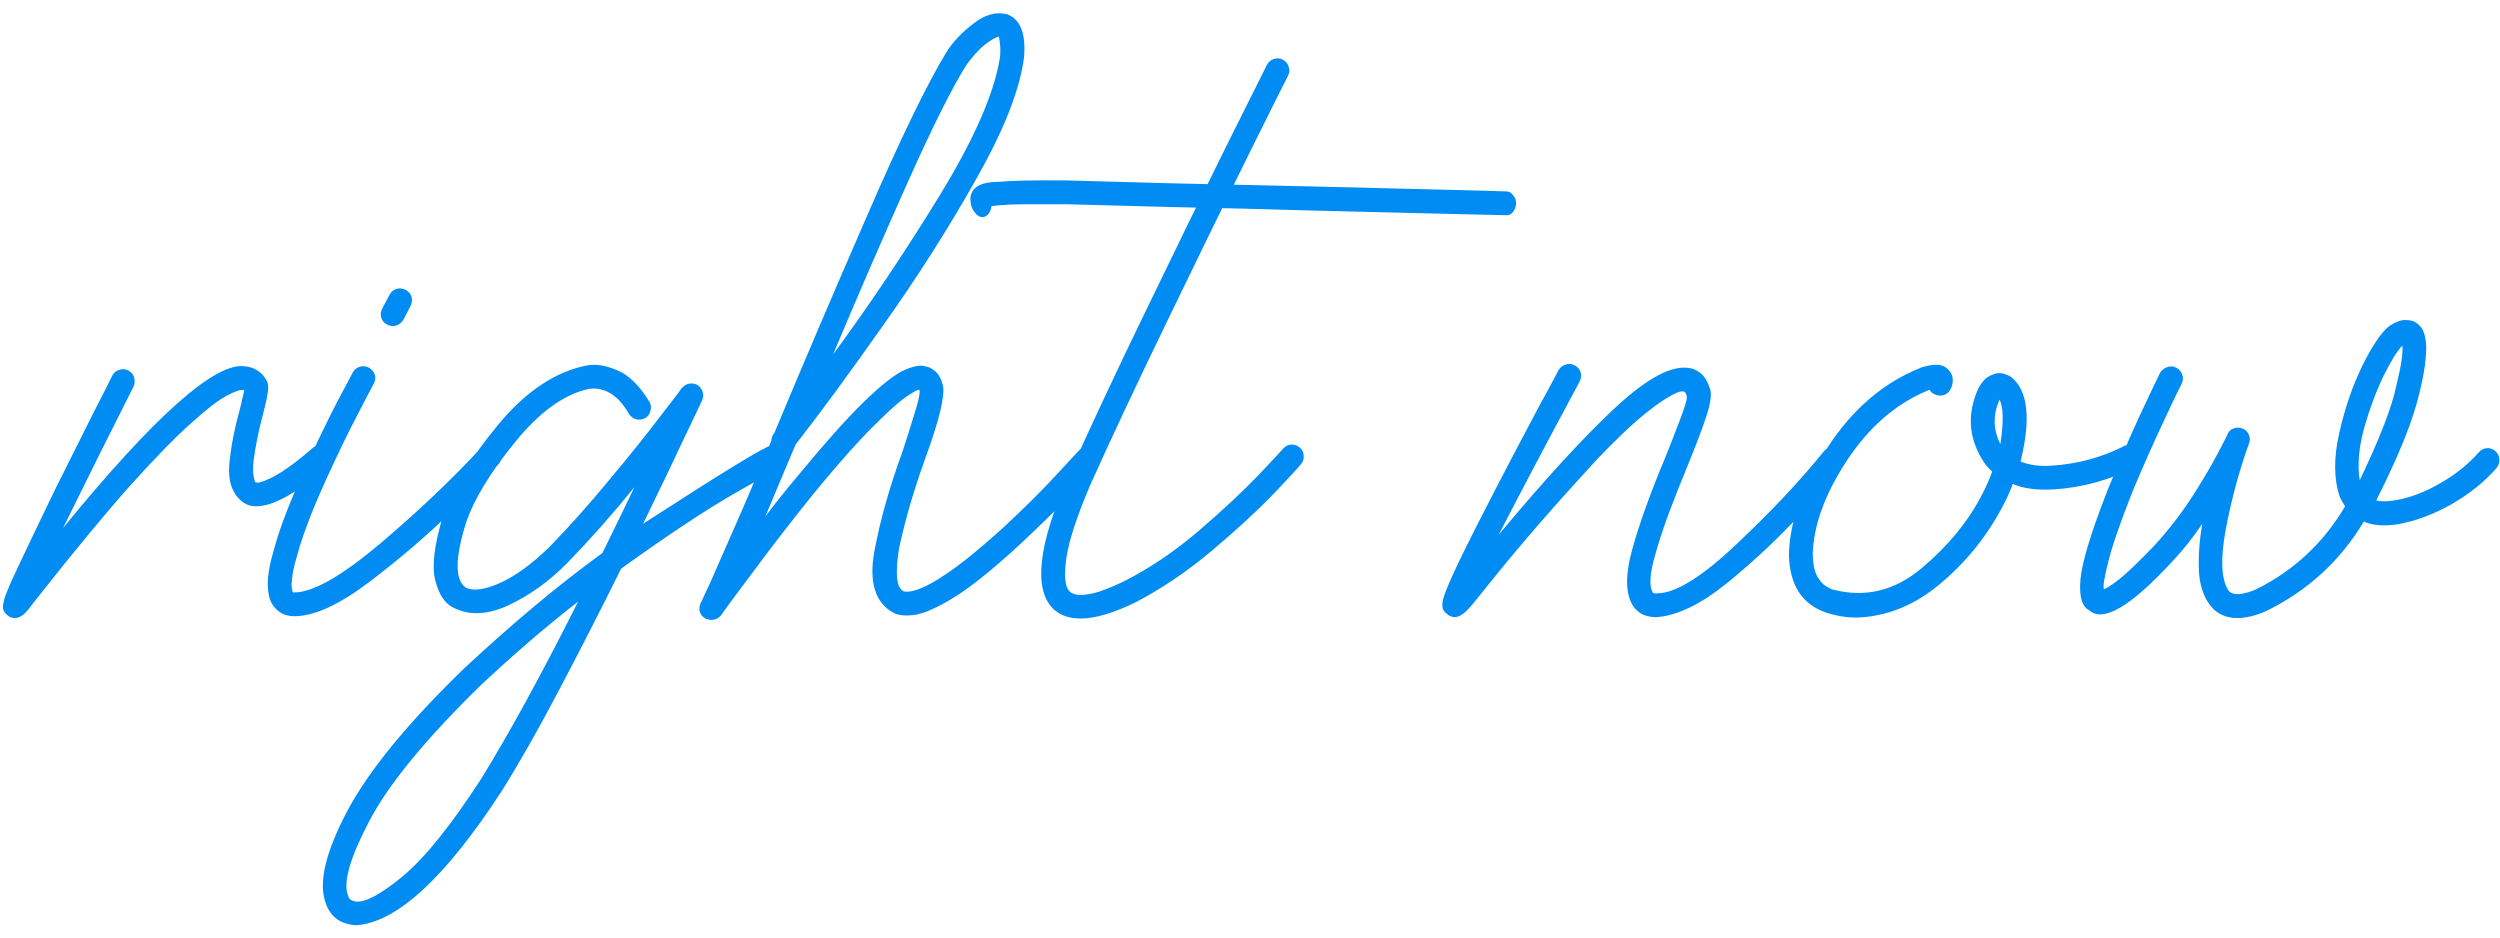 <svg width="200" height="75" viewBox="0 0 200 75" fill="none" xmlns="http://www.w3.org/2000/svg">
<path d="M1.206 49.445C0.986 49.445 0.803 49.384 0.657 49.262C0.315 49.018 0.181 48.725 0.254 48.383C0.303 48.017 0.413 47.65 0.583 47.284C0.779 46.772 1.096 46.063 1.536 45.16C2.244 43.647 3.232 41.584 4.502 38.971C5.601 36.774 6.577 34.821 7.432 33.112C8.311 31.403 8.823 30.39 8.97 30.072C9.092 29.828 9.275 29.669 9.519 29.596C9.763 29.498 10.007 29.511 10.252 29.633C10.496 29.755 10.654 29.938 10.727 30.182C10.801 30.426 10.789 30.67 10.691 30.915C8.86 34.528 6.98 38.3 5.051 42.23C12.376 33.27 17.222 28.961 19.59 29.303C20.347 29.377 20.92 29.743 21.311 30.402C21.457 30.646 21.494 30.976 21.421 31.391C21.372 31.781 21.238 32.392 21.018 33.222C20.701 34.394 20.456 35.602 20.286 36.847C20.261 37.14 20.249 37.384 20.249 37.58C20.249 37.775 20.261 37.946 20.286 38.092C20.31 38.214 20.334 38.312 20.359 38.385C20.383 38.459 20.395 38.507 20.395 38.532C20.42 38.556 20.432 38.568 20.432 38.568C20.432 38.568 20.456 38.581 20.505 38.605C20.554 38.605 20.627 38.605 20.725 38.605C20.823 38.581 20.945 38.544 21.091 38.495C21.262 38.422 21.457 38.336 21.677 38.239C21.921 38.117 22.202 37.958 22.52 37.763C22.861 37.543 23.24 37.274 23.655 36.957C24.07 36.64 24.546 36.249 25.083 35.785C25.303 35.614 25.535 35.541 25.779 35.565C26.047 35.59 26.267 35.7 26.438 35.895C26.609 36.115 26.682 36.359 26.658 36.627C26.633 36.872 26.523 37.079 26.328 37.25C22.983 40.106 20.689 41.083 19.443 40.18C18.589 39.545 18.223 38.52 18.345 37.103C18.491 35.663 18.772 34.21 19.187 32.746C19.26 32.477 19.321 32.209 19.37 31.94C19.443 31.647 19.504 31.403 19.553 31.207C19.529 31.207 19.492 31.207 19.443 31.207C19.224 31.159 18.796 31.305 18.162 31.647C17.527 31.964 16.587 32.685 15.342 33.808C14.097 34.906 12.461 36.579 10.435 38.825C8.433 41.071 5.93 44.098 2.927 47.907C2.634 48.273 2.415 48.554 2.268 48.749C2.122 48.92 2.024 49.03 1.975 49.079C1.707 49.323 1.45 49.445 1.206 49.445ZM23.545 49.298C22.788 49.298 22.202 48.981 21.787 48.346C21.567 48.029 21.445 47.504 21.421 46.772C21.396 46.039 21.604 44.953 22.044 43.512C22.459 42.047 23.227 40.07 24.351 37.58C25.303 35.504 26.169 33.71 26.951 32.196C27.756 30.683 28.184 29.877 28.232 29.779C28.355 29.56 28.538 29.413 28.782 29.34C29.026 29.267 29.27 29.291 29.514 29.413C29.758 29.56 29.917 29.755 29.99 29.999C30.064 30.243 30.027 30.487 29.88 30.731C29.831 30.805 29.404 31.623 28.599 33.185C27.793 34.723 26.914 36.542 25.962 38.642C25.4 39.887 24.949 40.973 24.607 41.901C24.265 42.804 24.009 43.573 23.838 44.208C23.643 44.843 23.508 45.368 23.435 45.783C23.362 46.198 23.325 46.527 23.325 46.772C23.325 46.991 23.35 47.15 23.398 47.248V47.357H23.435V47.394H23.545C25.034 47.394 27.329 46.088 30.43 43.476C33.53 40.839 36.204 38.3 38.45 35.858C38.645 35.663 38.865 35.565 39.109 35.565C39.377 35.565 39.609 35.651 39.805 35.822C40 36.017 40.098 36.249 40.098 36.518C40.122 36.762 40.037 36.981 39.841 37.177C39.377 37.714 38.157 38.947 36.179 40.876C34.202 42.804 31.992 44.696 29.551 46.552C27.134 48.383 25.132 49.298 23.545 49.298ZM31.419 26.081C31.272 26.081 31.125 26.044 30.979 25.971C30.735 25.849 30.576 25.666 30.503 25.421C30.43 25.177 30.454 24.933 30.576 24.689L31.162 23.59C31.284 23.346 31.467 23.188 31.711 23.114C31.956 23.041 32.2 23.065 32.444 23.188C32.688 23.31 32.847 23.493 32.92 23.737C32.993 23.981 32.969 24.225 32.847 24.469L32.261 25.605C32.041 25.922 31.76 26.081 31.419 26.081ZM28.525 74.018C28.403 74.018 28.281 74.005 28.159 73.981C27.085 73.835 26.377 73.236 26.035 72.186C25.474 70.575 26.06 68.134 27.793 64.862C29.526 61.615 32.651 57.807 37.168 53.437C41.05 49.823 44.724 46.759 48.191 44.245C49.119 42.365 49.973 40.607 50.754 38.971C48.997 41.144 47.202 43.17 45.371 45.05C43.955 46.491 42.393 47.614 40.684 48.419C38.999 49.201 37.522 49.262 36.252 48.602C35.593 48.285 35.117 47.565 34.824 46.442C34.531 45.319 34.739 43.585 35.447 41.242C36.155 39.093 37.62 36.676 39.841 33.991C42.063 31.305 44.443 29.718 46.982 29.23C47.715 29.108 48.52 29.242 49.399 29.633C50.303 29.999 51.157 30.841 51.963 32.16C52.085 32.379 52.109 32.611 52.036 32.855C51.987 33.1 51.853 33.295 51.633 33.441C51.389 33.563 51.145 33.6 50.901 33.551C50.657 33.478 50.461 33.331 50.315 33.112C49.485 31.647 48.435 30.976 47.166 31.098C45.164 31.513 43.174 32.941 41.196 35.382C39.219 37.799 37.913 39.948 37.278 41.828C36.399 44.66 36.387 46.381 37.241 46.991C37.803 47.309 38.706 47.199 39.951 46.662C41.221 46.1 42.576 45.111 44.016 43.695C45.603 42.06 47.19 40.277 48.777 38.349C50.388 36.42 51.731 34.748 52.805 33.331C53.904 31.916 54.477 31.159 54.526 31.061C54.697 30.866 54.893 30.744 55.112 30.695C55.356 30.646 55.588 30.683 55.808 30.805C56.003 30.927 56.138 31.11 56.211 31.354C56.284 31.574 56.272 31.794 56.174 32.013C56.126 32.135 55.662 33.112 54.783 34.943C53.928 36.774 52.817 39.093 51.45 41.901C57.822 37.775 61.24 35.688 61.704 35.639C61.948 35.541 62.18 35.529 62.4 35.602C62.644 35.675 62.827 35.834 62.949 36.078C63.071 36.322 63.084 36.566 62.986 36.81C62.913 37.055 62.766 37.238 62.546 37.36C62.424 37.384 61.179 38.08 58.811 39.447C56.467 40.79 53.428 42.804 49.692 45.49C48.057 48.786 46.397 52.033 44.712 55.231C43.027 58.429 41.502 61.115 40.134 63.288C35.642 70.197 31.773 73.773 28.525 74.018ZM46.25 48.127C43.735 50.08 41.135 52.313 38.45 54.828C34.055 59.125 31.089 62.738 29.551 65.668C28.013 68.598 27.439 70.575 27.83 71.601C27.878 71.796 27.952 71.918 28.049 71.967C28.147 72.04 28.257 72.089 28.379 72.113C29.136 72.26 30.418 71.588 32.224 70.099C34.006 68.61 36.106 65.998 38.523 62.262C40.818 58.527 43.394 53.815 46.25 48.127ZM56.907 49.591C56.76 49.591 56.602 49.555 56.431 49.481C56.211 49.359 56.065 49.188 55.991 48.969C55.918 48.725 55.942 48.48 56.065 48.236C56.04 48.285 56.284 47.76 56.797 46.662C57.285 45.539 58.164 43.537 59.434 40.656C59.946 39.484 60.703 37.69 61.704 35.273C61.704 35.077 61.765 34.894 61.887 34.723C61.912 34.674 61.936 34.638 61.96 34.613C64.158 29.34 66.611 23.59 69.321 17.365C72.031 11.115 74.168 6.708 75.73 4.145C76.267 3.314 76.987 2.558 77.891 1.874C78.794 1.166 79.685 0.922 80.564 1.142C81.638 1.532 82.09 2.692 81.919 4.621C81.577 7.208 80.295 10.456 78.074 14.362C75.876 18.268 73.398 22.162 70.64 26.044C67.905 29.926 65.574 33.1 63.645 35.565C62.571 38.129 61.765 40.045 61.228 41.315C62.058 40.216 62.937 39.118 63.865 38.019C66.062 35.358 67.832 33.38 69.175 32.086C70.518 30.793 71.555 29.975 72.288 29.633C73.044 29.291 73.618 29.181 74.009 29.303C74.253 29.328 74.509 29.45 74.778 29.669C75.071 29.889 75.29 30.28 75.437 30.841C75.608 31.696 75.12 33.685 73.972 36.81C73.093 39.252 72.41 41.608 71.921 43.878C71.604 45.856 71.714 46.991 72.251 47.284C72.324 47.333 72.495 47.345 72.764 47.321C73.057 47.296 73.496 47.15 74.082 46.881C74.692 46.588 75.486 46.088 76.462 45.38C77.463 44.648 78.709 43.61 80.198 42.267C81.882 40.705 83.311 39.289 84.482 38.019C85.654 36.749 86.277 36.078 86.35 36.005C86.521 35.81 86.728 35.7 86.973 35.675C87.241 35.651 87.473 35.724 87.668 35.895C87.864 36.09 87.974 36.322 87.998 36.591C88.022 36.835 87.949 37.055 87.778 37.25C87.705 37.348 87.07 38.044 85.874 39.337C84.678 40.607 83.213 42.047 81.48 43.659C79.38 45.587 77.659 46.967 76.316 47.797C74.998 48.602 73.96 49.066 73.203 49.188C72.471 49.286 71.909 49.237 71.519 49.042C70.029 48.261 69.504 46.625 69.944 44.135C70.408 41.645 71.152 38.996 72.178 36.188C72.519 35.163 72.837 34.162 73.13 33.185C73.447 32.209 73.594 31.561 73.569 31.244C73.569 31.22 73.557 31.195 73.533 31.171C73.411 31.171 73.057 31.366 72.471 31.757C71.909 32.148 71.043 32.929 69.871 34.101C68.699 35.248 67.136 37.006 65.183 39.374C63.377 41.62 61.777 43.683 60.386 45.563C58.97 47.443 58.079 48.651 57.712 49.188C57.493 49.457 57.224 49.591 56.907 49.591ZM79.905 2.936C79.685 2.96 79.319 3.168 78.806 3.559C78.318 3.949 77.817 4.499 77.305 5.207C76.157 7.038 74.595 10.163 72.617 14.582C70.64 19 68.65 23.59 66.648 28.351C69.578 24.372 72.434 20.111 75.217 15.57C78.001 11.005 79.6 7.306 80.015 4.474C80.039 3.961 80.027 3.595 79.978 3.375C79.954 3.131 79.929 2.985 79.905 2.936ZM86.46 49.481C85.532 49.481 84.8 49.225 84.263 48.712C82.651 47.126 83.054 43.585 85.471 38.092C87.205 34.21 89.292 29.755 91.733 24.726C94.175 19.672 96.348 15.229 98.252 11.396C100.181 7.538 101.218 5.463 101.365 5.17C101.487 4.95 101.658 4.804 101.877 4.73C102.122 4.633 102.366 4.645 102.61 4.767C102.854 4.889 103.013 5.072 103.086 5.316C103.184 5.561 103.171 5.805 103.049 6.049C102.903 6.317 101.877 8.368 99.973 12.201C98.069 16.034 95.896 20.477 93.455 25.531C91.013 30.561 88.926 35.004 87.192 38.861C86.094 41.449 85.459 43.427 85.288 44.794C85.117 46.161 85.215 47.003 85.581 47.321C85.654 47.419 85.837 47.504 86.13 47.577C86.423 47.626 86.863 47.589 87.449 47.467C88.059 47.321 88.877 47.003 89.902 46.515C91.929 45.49 93.906 44.159 95.835 42.523C97.764 40.863 99.363 39.374 100.632 38.056C101.902 36.713 102.573 35.993 102.646 35.895C102.817 35.7 103.025 35.59 103.269 35.565C103.538 35.541 103.782 35.627 104.001 35.822C104.197 35.993 104.294 36.212 104.294 36.481C104.319 36.725 104.246 36.945 104.075 37.14C103.928 37.335 103.196 38.129 101.877 39.52C100.559 40.888 98.899 42.414 96.897 44.098C94.919 45.758 92.869 47.138 90.745 48.236C89.011 49.066 87.583 49.481 86.46 49.481ZM78.586 17.365C78.415 17.365 78.257 17.291 78.11 17.145C77.842 16.852 77.695 16.571 77.671 16.303C77.622 16.034 77.622 15.802 77.671 15.607C77.866 14.899 78.611 14.545 79.905 14.545C80.955 14.447 82.773 14.411 85.361 14.435C87.095 14.484 89.756 14.557 93.345 14.655C96.934 14.728 100.73 14.813 104.734 14.911C108.738 15.009 112.229 15.094 115.208 15.168C118.186 15.241 119.944 15.29 120.481 15.314C120.53 15.314 120.554 15.314 120.554 15.314C120.774 15.338 120.945 15.448 121.067 15.644C121.213 15.815 121.287 16.034 121.287 16.303C121.262 16.571 121.177 16.791 121.03 16.962C120.908 17.133 120.75 17.218 120.554 17.218C120.334 17.218 118.76 17.182 115.83 17.108C112.925 17.035 109.421 16.95 105.32 16.852C101.218 16.73 97.3 16.632 93.564 16.559C89.853 16.461 87.107 16.388 85.325 16.339C84.617 16.339 83.628 16.339 82.358 16.339C81.089 16.339 80.076 16.388 79.319 16.486C79.294 16.681 79.233 16.864 79.136 17.035C78.989 17.255 78.806 17.365 78.586 17.365ZM132.529 49.372C132.48 49.372 132.432 49.372 132.383 49.372C131.895 49.347 131.504 49.237 131.211 49.042C130.942 48.847 130.735 48.627 130.588 48.383C130.027 47.406 130.027 45.917 130.588 43.915C131.15 41.889 132.029 39.447 133.225 36.591C133.64 35.565 134.031 34.565 134.397 33.588C134.763 32.611 134.946 32.025 134.946 31.83C134.946 31.635 134.897 31.488 134.8 31.391C134.727 31.293 134.568 31.281 134.324 31.354C134.08 31.427 133.701 31.623 133.188 31.94C132.676 32.257 131.98 32.782 131.101 33.515C130.247 34.247 129.172 35.285 127.878 36.627C124.534 40.241 121.677 43.524 119.309 46.478C118.601 47.357 118.088 47.992 117.771 48.383C117.429 48.773 117.197 49.005 117.075 49.079C116.831 49.274 116.587 49.372 116.343 49.372C116.099 49.347 115.903 49.262 115.757 49.115C115.513 48.944 115.391 48.725 115.391 48.456C115.366 48.188 115.464 47.785 115.684 47.248C115.903 46.686 116.245 45.917 116.709 44.94C117.466 43.378 118.528 41.278 119.895 38.642C121.116 36.298 122.202 34.235 123.154 32.453C124.131 30.67 124.644 29.718 124.692 29.596C124.839 29.377 125.034 29.23 125.278 29.157C125.522 29.084 125.754 29.108 125.974 29.23C126.218 29.352 126.377 29.535 126.45 29.779C126.523 30.023 126.499 30.268 126.377 30.512C123.96 35.004 121.799 39.093 119.895 42.78C123.582 38.361 126.694 34.967 129.233 32.599C131.797 30.231 133.774 29.181 135.166 29.45C135.435 29.474 135.728 29.608 136.045 29.852C136.362 30.097 136.619 30.524 136.814 31.134C136.936 31.549 136.851 32.221 136.558 33.148C136.265 34.076 135.74 35.468 134.983 37.323C134.543 38.373 134.055 39.606 133.518 41.022C133.005 42.414 132.59 43.708 132.273 44.904C131.98 46.1 131.956 46.918 132.2 47.357C132.224 47.382 132.236 47.406 132.236 47.431C132.261 47.431 132.285 47.443 132.31 47.467C132.358 47.467 132.407 47.467 132.456 47.467C132.48 47.467 132.517 47.467 132.566 47.467C134.031 47.467 136.13 46.173 138.865 43.585C141.624 40.998 143.979 38.495 145.933 36.078C146.128 35.883 146.348 35.773 146.592 35.748C146.836 35.724 147.068 35.797 147.288 35.968C147.483 36.139 147.593 36.359 147.617 36.627C147.642 36.872 147.581 37.091 147.434 37.287C146.995 37.848 145.896 39.093 144.138 41.022C142.405 42.926 140.452 44.77 138.279 46.552C136.13 48.31 134.214 49.249 132.529 49.372ZM148.569 49.408C147.739 49.408 146.909 49.274 146.079 49.005C144.175 48.346 143.186 46.82 143.113 44.428C143.162 41.742 144.187 38.873 146.189 35.822C148.167 32.77 150.632 30.646 153.586 29.45C153.733 29.377 153.94 29.315 154.209 29.267C154.502 29.193 154.795 29.169 155.088 29.193C155.405 29.218 155.674 29.352 155.894 29.596C156.113 29.84 156.223 30.109 156.223 30.402C156.223 30.67 156.162 30.915 156.04 31.134C155.918 31.378 155.735 31.537 155.491 31.61C155.247 31.684 155.002 31.659 154.758 31.537C154.587 31.464 154.453 31.342 154.355 31.171C154.331 31.195 154.282 31.22 154.209 31.244C151.67 32.294 149.509 34.174 147.727 36.884C145.969 39.569 145.066 42.072 145.017 44.391C145.042 45.148 145.164 45.722 145.383 46.112C145.603 46.503 145.847 46.772 146.116 46.918C146.36 47.065 146.543 47.15 146.665 47.174C149.229 47.834 151.584 47.26 153.733 45.453C155.881 43.647 157.505 41.657 158.604 39.484C158.921 38.873 159.177 38.288 159.373 37.726C159.006 37.384 158.738 37.055 158.567 36.737C157.468 34.931 157.371 33.039 158.274 31.061C158.542 30.573 158.823 30.255 159.116 30.109C159.434 29.938 159.69 29.852 159.885 29.852C160.056 29.828 160.288 29.877 160.581 29.999C160.874 30.097 161.167 30.353 161.46 30.768C162.29 32.013 162.351 34.064 161.643 36.92C162.351 37.213 163.181 37.323 164.133 37.25C166.184 37.128 168.125 36.603 169.956 35.675C170.2 35.553 170.444 35.529 170.688 35.602C170.933 35.675 171.116 35.834 171.238 36.078C171.36 36.322 171.372 36.566 171.274 36.81C171.201 37.055 171.055 37.238 170.835 37.36C168.76 38.41 166.575 39.008 164.28 39.154C162.937 39.227 161.851 39.081 161.021 38.715C160.825 39.252 160.581 39.801 160.288 40.363C159.043 42.78 157.383 44.867 155.308 46.625C153.257 48.383 151.011 49.31 148.569 49.408ZM159.958 31.977C159.421 33.197 159.446 34.381 160.032 35.529C160.3 33.722 160.276 32.538 159.958 31.977ZM179.001 49.445C178.22 49.445 177.573 49.201 177.061 48.712C176.401 48.029 176.023 47.077 175.925 45.856C175.852 44.635 175.938 43.317 176.182 41.901C175.449 42.999 174.631 44.025 173.728 44.977C170.432 48.541 168.235 49.823 167.136 48.822C166.55 48.529 166.318 47.699 166.44 46.332C166.562 44.965 167.283 42.597 168.601 39.227C169.456 37.128 170.286 35.199 171.091 33.441C171.921 31.659 172.495 30.451 172.812 29.816C172.959 29.596 173.142 29.45 173.362 29.377C173.606 29.279 173.85 29.291 174.094 29.413C174.338 29.535 174.497 29.718 174.57 29.962C174.668 30.206 174.656 30.451 174.534 30.695C174.241 31.256 173.716 32.355 172.959 33.991C172.202 35.602 171.409 37.397 170.579 39.374C169.553 41.986 168.906 43.878 168.638 45.05C168.345 46.198 168.235 46.894 168.308 47.138C168.503 47.089 168.918 46.82 169.553 46.332C170.188 45.819 171.116 44.928 172.336 43.659C173.435 42.462 174.424 41.193 175.303 39.85C176.182 38.483 176.877 37.311 177.39 36.334C177.903 35.358 178.171 34.833 178.196 34.76C178.293 34.516 178.452 34.357 178.672 34.284C178.916 34.186 179.16 34.186 179.404 34.284C179.648 34.381 179.819 34.552 179.917 34.796C180.015 35.016 180.015 35.248 179.917 35.492C179.136 37.641 178.513 39.948 178.049 42.414C177.61 44.855 177.708 46.491 178.342 47.321C178.586 47.516 178.916 47.577 179.331 47.504C179.746 47.431 180.137 47.309 180.503 47.138C183.506 45.648 185.874 43.439 187.607 40.509C187.412 40.216 187.266 39.948 187.168 39.704C186.704 38.312 186.692 36.64 187.131 34.687C187.571 32.709 188.193 30.89 188.999 29.23C189.829 27.57 190.562 26.508 191.196 26.044C191.709 25.727 192.136 25.58 192.478 25.605C192.844 25.605 193.137 25.69 193.357 25.861C193.43 25.91 193.54 26.02 193.687 26.19C193.833 26.361 193.943 26.642 194.016 27.033C194.114 27.399 194.126 27.936 194.053 28.644C194.004 29.328 193.845 30.231 193.577 31.354C193.064 33.576 191.904 36.469 190.098 40.033C190.439 40.131 190.928 40.131 191.562 40.033C192.759 39.838 193.967 39.386 195.188 38.678C196.433 37.97 197.471 37.14 198.301 36.188C198.472 35.993 198.679 35.883 198.923 35.858C199.192 35.834 199.424 35.907 199.619 36.078C199.814 36.249 199.924 36.469 199.949 36.737C199.973 36.981 199.9 37.213 199.729 37.433C198.777 38.532 197.581 39.496 196.14 40.326C194.724 41.132 193.296 41.669 191.855 41.938C190.684 42.108 189.768 42.035 189.109 41.718C187.229 44.867 184.617 47.26 181.272 48.895C180.417 49.262 179.661 49.445 179.001 49.445ZM192.185 27.655C191.819 27.997 191.318 28.803 190.684 30.072C190.073 31.342 189.548 32.758 189.109 34.32C188.694 35.883 188.584 37.25 188.779 38.422C190.391 35.053 191.367 32.526 191.709 30.841C192.1 29.254 192.258 28.192 192.185 27.655Z" fill="#008CF2"/>
</svg>
